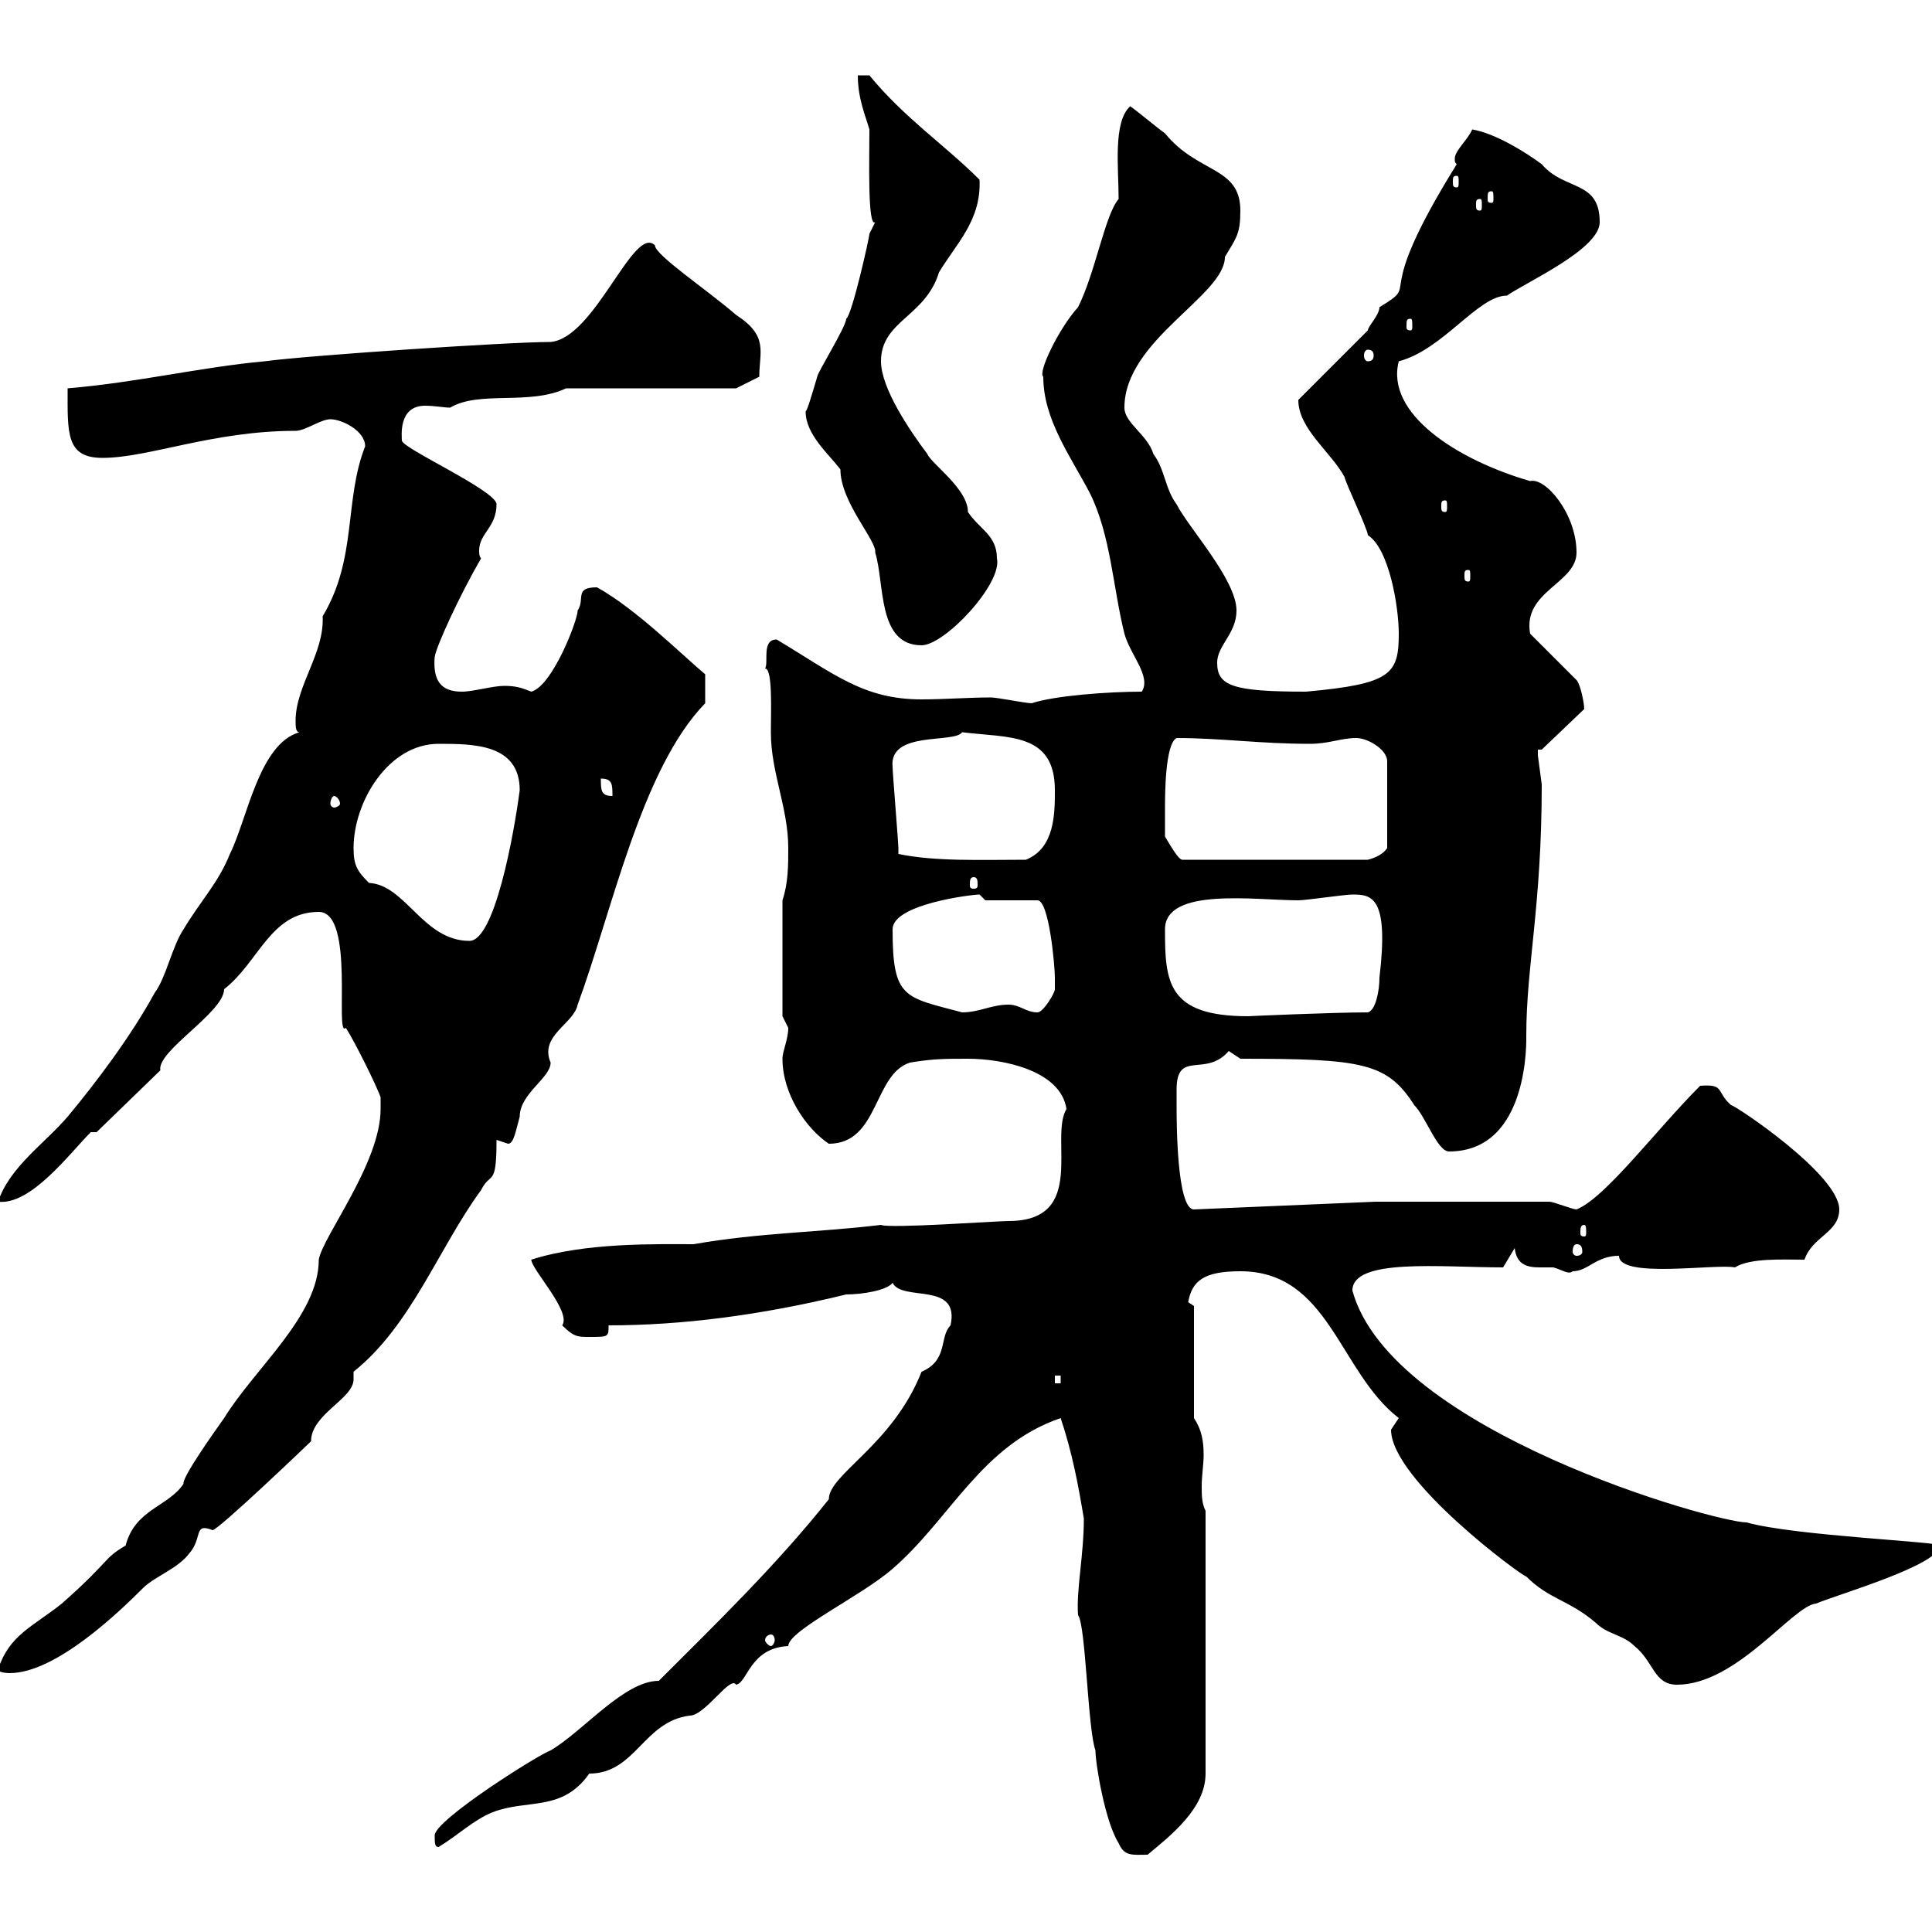 <svg xmlns="http://www.w3.org/2000/svg" xmlns:xlink="http://www.w3.org/1999/xlink" width="300" height="300"><path d="M173.70 286.20C174.60 288.30 175.80 288 178.20 288C181.80 285 187.20 280.80 187.20 275.40L187.20 234.60C186.60 233.40 186.60 232.20 186.60 230.70C186.60 229.20 186.90 227.40 186.90 225.90C186.90 223.80 186.60 222 185.40 220.20L185.40 202.80L184.50 202.20C185.10 198.90 186.90 197.40 192.60 197.40C206.40 197.40 207.90 213 217.20 220.20C217.20 220.20 216 222 216 222C216 229.80 236.40 244.80 237 244.80C240.60 248.40 243.60 248.40 247.80 252C249.60 253.80 252 253.80 253.80 255.60C256.80 258 256.80 261.60 260.40 261.60C269.70 261.60 278.40 249.30 282 249C285.60 247.50 301.20 243 301.20 240C301.50 239.40 278.70 238.50 271.20 236.40C266.40 236.40 216 222.30 210 200.40C210 195.30 223.80 196.80 233.40 196.80L235.20 193.80C235.50 196.50 237.30 196.80 239.10 196.80C240 196.80 240.60 196.80 241.20 196.80C242.40 197.10 243.60 198 244.20 197.40C246.60 197.40 247.80 195 251.40 195C251.40 198.60 266.40 196.20 269.40 196.80C271.80 195.30 276.90 195.60 280.20 195.60C281.40 192 285.60 191.40 285.60 187.80C285.60 182.40 269.40 171.60 268.80 171.60C266.40 169.50 267.90 168.30 264 168.60C257.10 175.50 249.30 186 244.80 187.80C244.20 187.80 241.20 186.60 240.60 186.60L213.60 186.60L185.40 187.80C182.70 187.80 182.70 174 182.70 171.60C182.70 171 182.70 170.10 182.70 169.20C182.70 162.90 187.20 167.40 190.80 163.20C190.80 163.20 192.60 164.40 192.60 164.40C211.50 164.40 215.40 165 219.60 171.60C221.40 173.40 223.20 178.80 225 178.80C237.60 178.80 237 161.10 237 160.80C237 150 239.40 140.70 239.40 121.80C239.40 121.80 238.80 117.30 238.80 117.30C238.80 117.30 238.80 116.40 238.80 116.40L239.40 116.40L246 110.10C246 109.20 245.40 106.20 244.80 105.60L237.60 98.40C236.40 91.80 244.80 90.60 244.80 85.80C244.80 79.80 240 74.10 237.60 74.70C226.20 71.40 215.10 64.20 217.20 56.10C224.10 54.30 229.50 45.90 234 45.90C237 43.80 248.40 38.70 248.40 34.50C248.40 27.90 243 29.70 239.40 25.50C237 23.70 232.20 20.70 228.60 20.10C228 21.60 225.90 23.40 225.90 24.60C225.90 25.20 225.90 25.20 226.20 25.50C212.40 47.70 221.10 43.50 214.20 47.70C214.20 48.90 212.40 50.70 212.40 51.30L201.60 62.10C201.60 66.60 206.70 70.20 208.80 74.10C208.80 74.70 212.40 82.20 212.40 83.10C215.70 85.20 217.20 94.20 217.20 98.40C217.20 104.70 216 106.20 202.80 107.40C191.40 107.40 189 106.50 189 102.90C189 100.20 192 98.40 192 94.80C192 90 184.50 81.90 182.70 78.30C180.90 75.90 180.90 72.90 179.10 70.50C178.20 67.50 174.60 65.70 174.60 63.30C174.60 52.80 190.20 45.90 190.20 39.90C192 36.90 192.60 36.30 192.60 32.70C192.60 25.80 186 27 180.90 20.70C180 20.10 176.40 17.10 175.50 16.50C172.80 18.90 173.70 26.10 173.70 30.90C171.60 33.30 170.10 42.30 167.40 47.70C164.40 51 161.10 57.90 162 58.50C162 65.10 166.20 70.80 169.20 76.50C172.50 83.10 172.80 91.20 174.60 98.40C175.50 101.70 178.80 105 177.30 107.40C172.20 107.40 163.80 108 160.20 109.20C159.30 109.20 154.80 108.30 153.90 108.30C150.30 108.30 146.70 108.60 143.10 108.60C134.10 108.60 129.60 104.70 120.60 99.30C118.20 99.30 119.40 102.90 118.80 103.80C120 103.80 119.70 110.40 119.70 113.70C119.70 120 122.40 125.40 122.40 131.70C122.40 134.40 122.40 137.10 121.50 139.80L121.50 157.80C121.50 157.80 122.40 159.60 122.40 159.60C122.40 161.40 121.50 163.20 121.50 164.40C121.50 169.80 125.10 175.20 128.70 177.60C136.50 177.60 135.60 166.80 141.30 165C144.90 164.40 146.70 164.40 150.30 164.40C155.70 164.40 164.70 166.20 165.60 172.20C162.90 176.70 168.90 189.60 156.60 189.60C154.80 189.60 138 190.80 136.80 190.20C126.90 191.40 117.90 191.40 107.70 193.20C102 193.20 90.90 192.90 82.50 195.60C82.50 197.10 88.80 203.70 87.30 205.80C89.10 207.60 89.70 207.60 91.50 207.60C94.50 207.60 94.50 207.60 94.50 205.80C105.60 205.80 117.90 204.30 131.40 201C133.80 201 137.70 200.40 138.60 199.20C140.10 202.20 149.10 198.90 147.60 205.80C145.80 207.60 147.30 211.20 143.10 213C138.60 224.40 128.70 228.90 128.70 232.80C120.60 243 111 252.30 102.30 261C96.90 261 90.60 268.80 85.50 271.80C83.70 272.40 67.50 282.60 67.50 285C67.50 286.20 67.50 286.80 68.10 286.80C71.10 285 73.50 282.60 76.50 281.40C81.90 279.30 87.30 281.40 91.50 275.40C98.70 275.40 99.90 267.30 107.10 266.40C109.50 266.40 113.40 260.10 114.30 261.60C116.10 261.30 116.40 255.90 122.40 255.60C122.40 253.20 133.80 247.80 138.60 243.60C147.60 235.80 152.40 224.40 164.70 220.20C166.50 225.60 167.40 230.40 168.30 235.80C168.30 241.50 167.10 246.90 167.40 250.80C168.60 252.30 168.90 268.50 170.10 271.80C170.10 273.90 171.60 282.90 173.70 286.20ZM-0.30 259.20C-0.30 259.80 1.50 259.80 1.50 259.80C8.70 259.80 18.60 250.20 22.20 246.60C24 244.80 27.60 243.60 29.40 241.20C31.50 238.80 30 236.40 33 237.60C33.90 237.60 48 224.10 48.30 223.80C48.30 219.60 54.90 217.20 54.90 214.20C54.90 213.60 54.90 213.30 54.90 213C63.90 205.80 68.10 193.80 74.70 184.80C76.20 181.80 77.10 184.50 77.10 177C77.10 177 78.90 177.60 78.90 177.60C79.80 177.60 80.10 175.50 80.70 173.40C80.70 169.80 85.50 167.40 85.50 165C83.70 160.80 89.10 159 89.70 156C95.10 141.30 99.60 119.40 109.50 109.20L109.50 104.70C105.90 101.70 98.70 94.50 92.70 91.20C89.10 91.20 90.90 93 89.70 94.80C89.70 96.30 85.80 106.50 82.50 107.40C81 106.80 80.10 106.50 78.30 106.50C76.50 106.50 73.50 107.40 71.70 107.40C68.40 107.40 67.20 105.60 67.50 102C67.80 100.20 71.40 92.40 74.70 86.70C74.40 86.40 74.40 85.80 74.40 85.50C74.40 82.80 77.10 81.90 77.10 78.30C77.10 76.20 62.40 69.60 62.40 68.40C62.40 67.80 61.80 63 66 63C67.50 63 69 63.30 69.90 63.30C74.40 60.60 82.20 63 87.90 60.30L114.30 60.30L117.90 58.50C117.90 54.60 119.40 52.20 114.30 48.90C109.80 45 101.70 39.60 101.70 38.10C98.40 34.80 92.40 52.50 85.50 53.10C78.90 53.10 47.70 55.20 41.10 56.10C31.20 57 21.30 59.40 10.50 60.30C10.50 67.20 10.20 71.10 15.90 71.10C23.10 71.10 33 66.90 45.90 66.90C47.40 66.90 49.80 65.10 51.30 65.10C53.10 65.10 56.70 66.90 56.70 69.30C53.40 77.70 55.50 86.70 50.10 95.70C50.40 101.40 45.90 106.50 45.90 111.90C45.90 112.80 45.90 113.70 46.50 113.70C40.20 115.50 38.40 127.20 35.70 132.60C33.90 137.10 31.20 139.80 28.50 144.30C26.70 147 25.80 151.80 24 154.20C20.40 160.80 15 168 10.50 173.40C6.90 177.60 1.50 181.20-0.30 186.60C4.80 187.20 10.80 179.10 14.10 175.80L15 175.80L24.90 166.20C24.30 163.20 34.80 157.20 34.80 153.60C40.20 149.40 42 141.60 49.50 141.60C55.20 141.60 51.90 161.40 53.70 159.60C54.90 161.40 58.50 168.60 59.10 170.40C59.10 170.40 59.10 172.20 59.10 172.20C59.10 180.60 50.10 192 49.50 195.60C49.50 204.30 39.60 212.40 34.80 220.20C33.30 222.30 28.20 229.50 28.50 230.40C26.10 234 21 234.30 19.50 240C15.90 242.10 17.40 242.10 9.60 249C5.10 252.60 1.50 253.80-0.30 259.20ZM119.70 253.80C120 253.80 120.30 254.10 120.30 254.70C120.30 255 120 255.60 119.70 255.60C119.40 255.60 118.80 255 118.80 254.70C118.80 254.10 119.40 253.80 119.70 253.80ZM163.80 213.60L164.70 213.60L164.70 214.80L163.80 214.80ZM244.80 193.20C245.40 193.20 245.70 193.50 245.70 194.40C245.70 194.70 245.40 195 244.80 195C244.50 195 244.20 194.70 244.20 194.40C244.20 193.50 244.50 193.20 244.80 193.20ZM246 190.20C246.30 190.20 246.30 190.80 246.30 191.40C246.30 191.70 246.30 192 246 192C245.40 192 245.40 191.70 245.40 191.40C245.40 190.80 245.40 190.20 246 190.20ZM180.90 144.30C180.90 137.70 195 139.80 201.60 139.80C202.80 139.80 208.80 138.90 210 138.90C213 138.90 215.70 139.20 214.20 151.80C214.20 153.90 213.60 156.90 212.40 157.20C207 157.20 193.50 157.80 193.80 157.80C181.20 157.80 180.90 152.40 180.90 144.30ZM138.60 144.30C138.60 140.40 150.90 138.90 152.10 138.90C152.10 138.90 153 139.80 153 139.80L161.10 139.80C162.90 139.80 163.80 150 163.80 151.80C163.80 151.80 163.80 153.60 163.80 153.60C163.80 154.20 162 157.20 161.10 157.20C159.30 157.20 158.40 156 156.60 156C153.90 156 152.10 157.20 149.40 157.20C140.40 154.80 138.60 155.10 138.60 144.30ZM54.90 131.70C54.90 124.50 60.30 115.50 68.10 115.50C73.50 115.50 80.70 115.50 80.70 122.70C79.80 129.60 76.80 146.10 72.90 146.10C65.70 146.10 63 137.40 57.30 137.10C55.50 135.30 54.90 134.40 54.90 131.70ZM151.20 136.20C151.80 136.20 151.80 136.80 151.80 137.40C151.80 137.70 151.80 138 151.20 138C150.60 138 150.60 137.70 150.60 137.40C150.60 136.80 150.60 136.20 151.20 136.20ZM139.50 132.60C139.50 132.60 139.50 131.70 139.50 131.70C139.50 130.80 138.60 120 138.60 119.10C138 113.40 148.20 115.50 149.40 113.70C156.60 114.60 163.80 113.70 163.80 122.70C163.80 126.30 163.80 131.70 159.30 133.50C152.40 133.50 145.20 133.80 139.50 132.60ZM180.90 129.90C180.90 129 180.90 126.30 180.90 125.40C180.90 123.60 180.90 115.50 182.70 114.60C189.60 114.60 195.60 115.50 203.40 115.50C206.40 115.50 208.20 114.60 210.60 114.60C212.40 114.60 215.40 116.40 215.40 118.20L215.40 131.70C214.80 132.60 213.60 133.20 212.40 133.50L183.60 133.50C183 133.50 181.80 131.40 180.90 129.90ZM51.90 123.60C52.20 123.60 52.80 124.20 52.80 124.80C52.80 125.10 52.20 125.40 51.90 125.40C51.60 125.40 51.30 125.10 51.30 124.80C51.30 124.20 51.60 123.60 51.90 123.60ZM93.30 120.90C95.10 120.90 95.10 121.80 95.10 123.60C93.30 123.60 93.30 122.70 93.30 120.90ZM125.10 63.90C125.10 67.50 128.70 70.50 130.50 72.90C130.50 78 136.20 84 135.90 85.80C137.40 90.60 136.20 100.20 143.10 100.20C146.70 100.20 155.70 90.60 154.80 86.70C154.80 83.10 152.10 82.20 150.30 79.50C150.30 75.90 144.60 72 144 70.50C141.30 66.90 136.80 60.30 136.80 56.10C136.80 49.80 143.70 49.20 145.80 42.30C148.50 37.80 152.40 34.20 152.10 27.90C146.70 22.50 140.40 18.30 135 11.70L133.20 11.70C133.20 15.30 134.40 18 135 20.10C135 24.60 134.70 35.40 135.90 34.50C135.90 34.50 135 36.30 135 36.30C135 36.90 132.30 48.90 131.40 49.50C131.40 50.70 126.90 57.90 126.90 58.50C126 61.50 125.40 63.60 125.10 63.90ZM228 88.50C228.30 88.50 228.30 88.80 228.30 89.40C228.30 90 228.30 90.30 228 90.30C227.40 90.30 227.40 90 227.40 89.40C227.40 88.80 227.40 88.50 228 88.50ZM224.40 77.70C224.70 77.70 224.70 78 224.70 78.60C224.70 79.20 224.70 79.50 224.40 79.50C223.80 79.50 223.80 79.20 223.80 78.60C223.80 78 223.80 77.70 224.40 77.70ZM212.40 54.30C213 54.30 213.30 54.60 213.30 55.20C213.30 55.80 213 56.10 212.40 56.10C212.10 56.10 211.80 55.80 211.80 55.20C211.80 54.60 212.10 54.30 212.40 54.30ZM219 49.50C219.30 49.50 219.30 49.80 219.30 50.70C219.30 51 219.30 51.30 219 51.30C218.40 51.30 218.40 51 218.40 50.70C218.40 49.80 218.40 49.50 219 49.50ZM229.80 30.90C230.10 30.90 230.10 31.20 230.10 31.80C230.10 32.40 230.10 32.70 229.80 32.70C229.20 32.70 229.20 32.40 229.20 31.80C229.20 31.20 229.20 30.90 229.80 30.90ZM231.60 29.70C231.90 29.70 231.90 30 231.90 30.90C231.90 31.20 231.90 31.50 231.60 31.50C231 31.50 231 31.20 231 30.90C231 30 231 29.70 231.60 29.70ZM226.20 27.30C226.50 27.30 226.50 27.60 226.50 28.20C226.50 28.80 226.50 29.10 226.20 29.10C225.60 29.10 225.60 28.80 225.60 28.20C225.60 27.60 225.60 27.30 226.20 27.30Z"/></svg>
